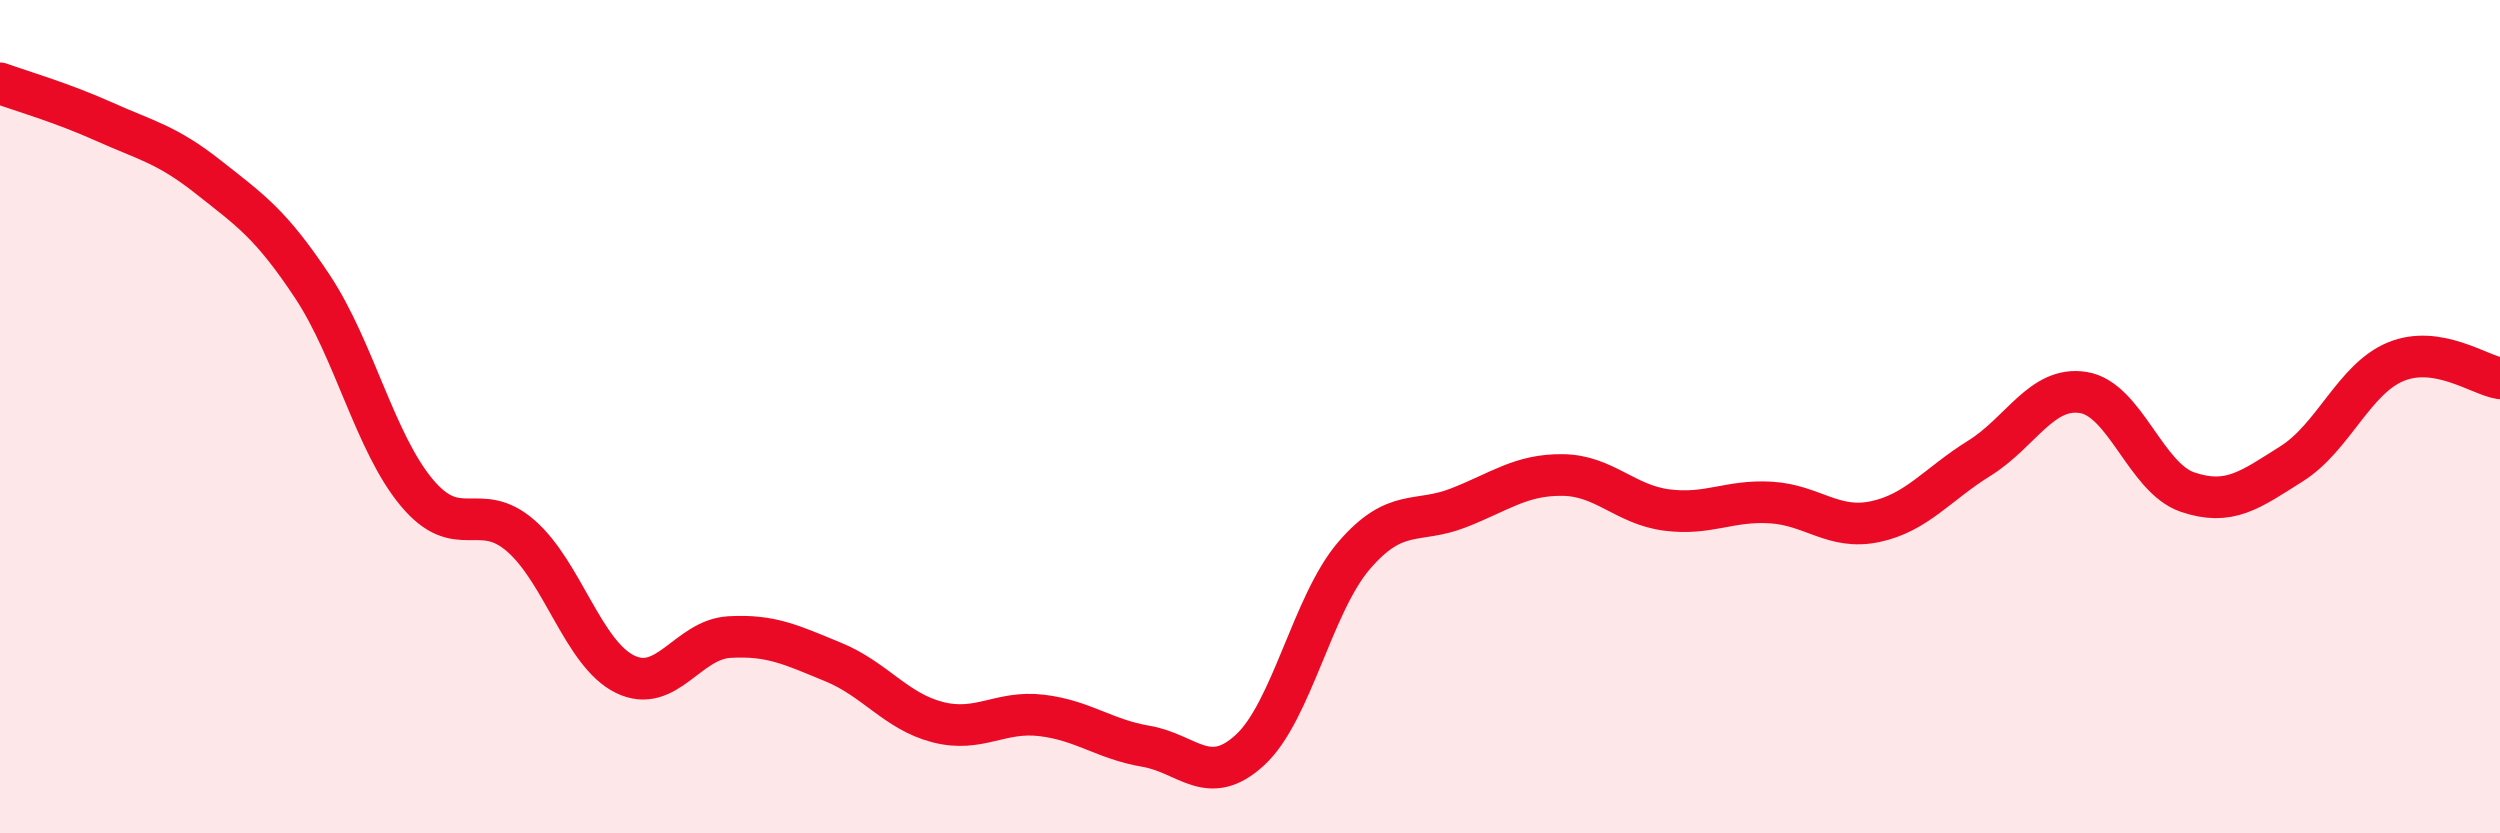 
    <svg width="60" height="20" viewBox="0 0 60 20" xmlns="http://www.w3.org/2000/svg">
      <path
        d="M 0,2 C 0.5,2.18 1.5,2.47 2.5,2.92 C 3.5,3.37 4,3.46 5,4.25 C 6,5.04 6.5,5.37 7.5,6.88 C 8.5,8.39 9,10.62 10,11.82 C 11,13.02 11.5,11.99 12.5,12.86 C 13.5,13.73 14,15.69 15,16.18 C 16,16.67 16.5,15.35 17.5,15.29 C 18.5,15.23 19,15.48 20,15.89 C 21,16.3 21.5,17.07 22.5,17.33 C 23.5,17.59 24,17.05 25,17.17 C 26,17.29 26.5,17.74 27.5,17.91 C 28.5,18.08 29,18.92 30,18 C 31,17.08 31.5,14.49 32.5,13.33 C 33.5,12.17 34,12.58 35,12.19 C 36,11.8 36.5,11.39 37.5,11.4 C 38.5,11.41 39,12.11 40,12.24 C 41,12.37 41.5,12 42.5,12.06 C 43.5,12.12 44,12.73 45,12.52 C 46,12.31 46.5,11.62 47.5,11 C 48.5,10.38 49,9.26 50,9.42 C 51,9.58 51.5,11.47 52.5,11.81 C 53.5,12.15 54,11.76 55,11.13 C 56,10.5 56.5,9.09 57.5,8.68 C 58.5,8.27 59.5,9 60,9.08L60 20L0 20Z"
        fill="#EB0A25"
        opacity="0.1"
        stroke-linecap="round"
        stroke-linejoin="round"
      />
      <path
        d="M 0,2 C 0.5,2.18 1.5,2.47 2.5,2.92 C 3.5,3.37 4,3.46 5,4.25 C 6,5.04 6.5,5.37 7.5,6.88 C 8.5,8.39 9,10.62 10,11.82 C 11,13.02 11.5,11.99 12.5,12.86 C 13.5,13.73 14,15.69 15,16.18 C 16,16.67 16.5,15.35 17.5,15.29 C 18.5,15.23 19,15.48 20,15.89 C 21,16.3 21.5,17.07 22.5,17.33 C 23.5,17.59 24,17.05 25,17.17 C 26,17.29 26.5,17.74 27.5,17.91 C 28.5,18.08 29,18.92 30,18 C 31,17.08 31.5,14.49 32.5,13.33 C 33.5,12.17 34,12.58 35,12.19 C 36,11.8 36.5,11.39 37.5,11.4 C 38.5,11.41 39,12.11 40,12.24 C 41,12.37 41.5,12 42.5,12.06 C 43.5,12.12 44,12.73 45,12.52 C 46,12.31 46.5,11.62 47.5,11 C 48.5,10.38 49,9.26 50,9.42 C 51,9.58 51.5,11.47 52.5,11.81 C 53.5,12.15 54,11.76 55,11.13 C 56,10.5 56.5,9.09 57.5,8.68 C 58.5,8.27 59.5,9 60,9.08"
        stroke="#EB0A25"
        stroke-width="1"
        fill="none"
        stroke-linecap="round"
        stroke-linejoin="round"
      />
    </svg>
  